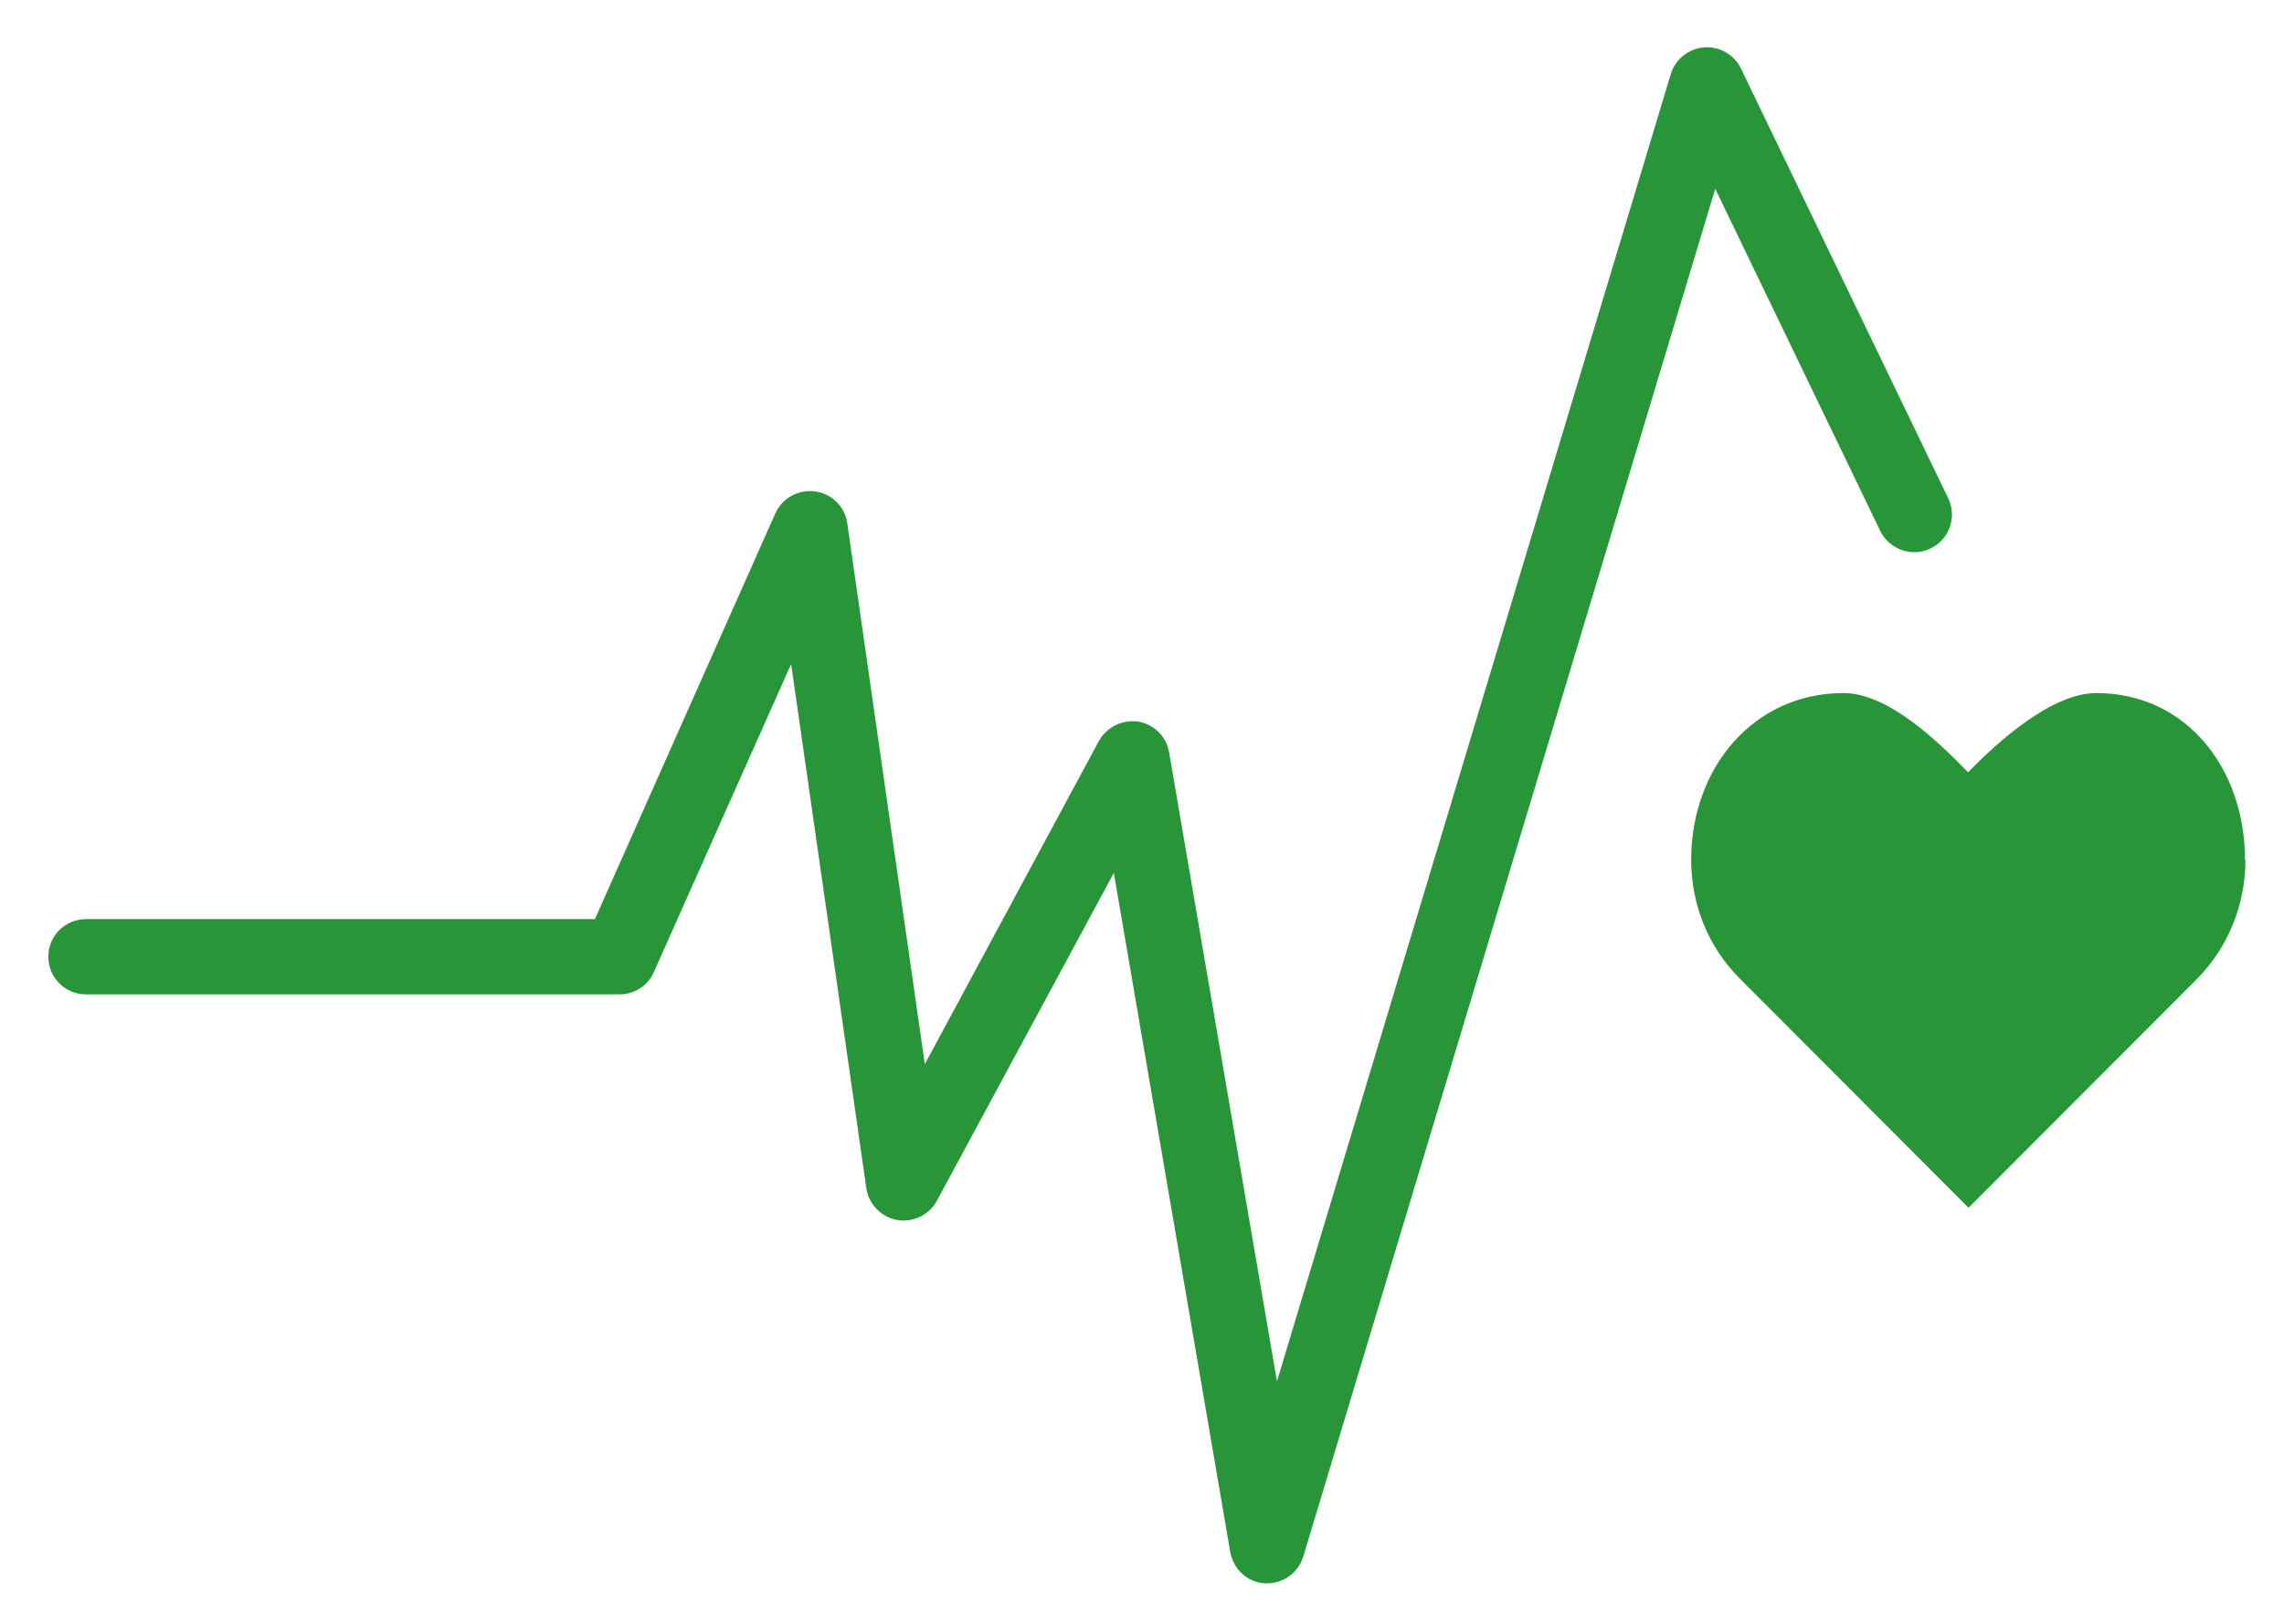<svg width="45" height="32" viewBox="0 0 45 32" fill="none" xmlns="http://www.w3.org/2000/svg">
<g id="Group 31">
<path id="Vector" d="M44.231 16.944C44.231 15.131 43.062 13.658 41.303 13.658C40.419 13.658 39.356 14.622 38.776 15.22C38.195 14.622 37.204 13.658 36.32 13.658C34.552 13.658 33.32 15.131 33.32 16.944C33.32 17.854 33.677 18.676 34.258 19.265L38.785 23.801L43.303 19.274C43.883 18.676 44.24 17.854 44.24 16.944" fill="#289638"/>
<path id="Vector_2" d="M24.971 31.203C24.971 31.203 24.945 31.203 24.927 31.203C24.579 31.186 24.302 30.927 24.239 30.587L21.945 17.203L18.462 23.658C18.31 23.944 17.989 24.096 17.676 24.042C17.364 23.989 17.114 23.73 17.069 23.417L15.587 13.086L12.882 19.158C12.765 19.426 12.498 19.596 12.203 19.596H1.693C1.283 19.596 0.952 19.265 0.952 18.854C0.952 18.444 1.283 18.113 1.693 18.113H11.721L15.274 10.122C15.408 9.818 15.73 9.64 16.06 9.684C16.391 9.729 16.65 9.988 16.694 10.318L18.221 20.971L21.65 14.604C21.802 14.327 22.114 14.176 22.427 14.22C22.739 14.274 22.98 14.515 23.034 14.827L25.159 27.221L32.918 1.46C33.008 1.166 33.267 0.96 33.57 0.934C33.874 0.907 34.169 1.077 34.302 1.353L38.383 9.818C38.562 10.184 38.41 10.631 38.035 10.809C37.669 10.988 37.222 10.827 37.044 10.461L33.794 3.72L25.677 30.677C25.579 30.989 25.293 31.203 24.963 31.203" fill="#289638"/>
</g>
</svg>
